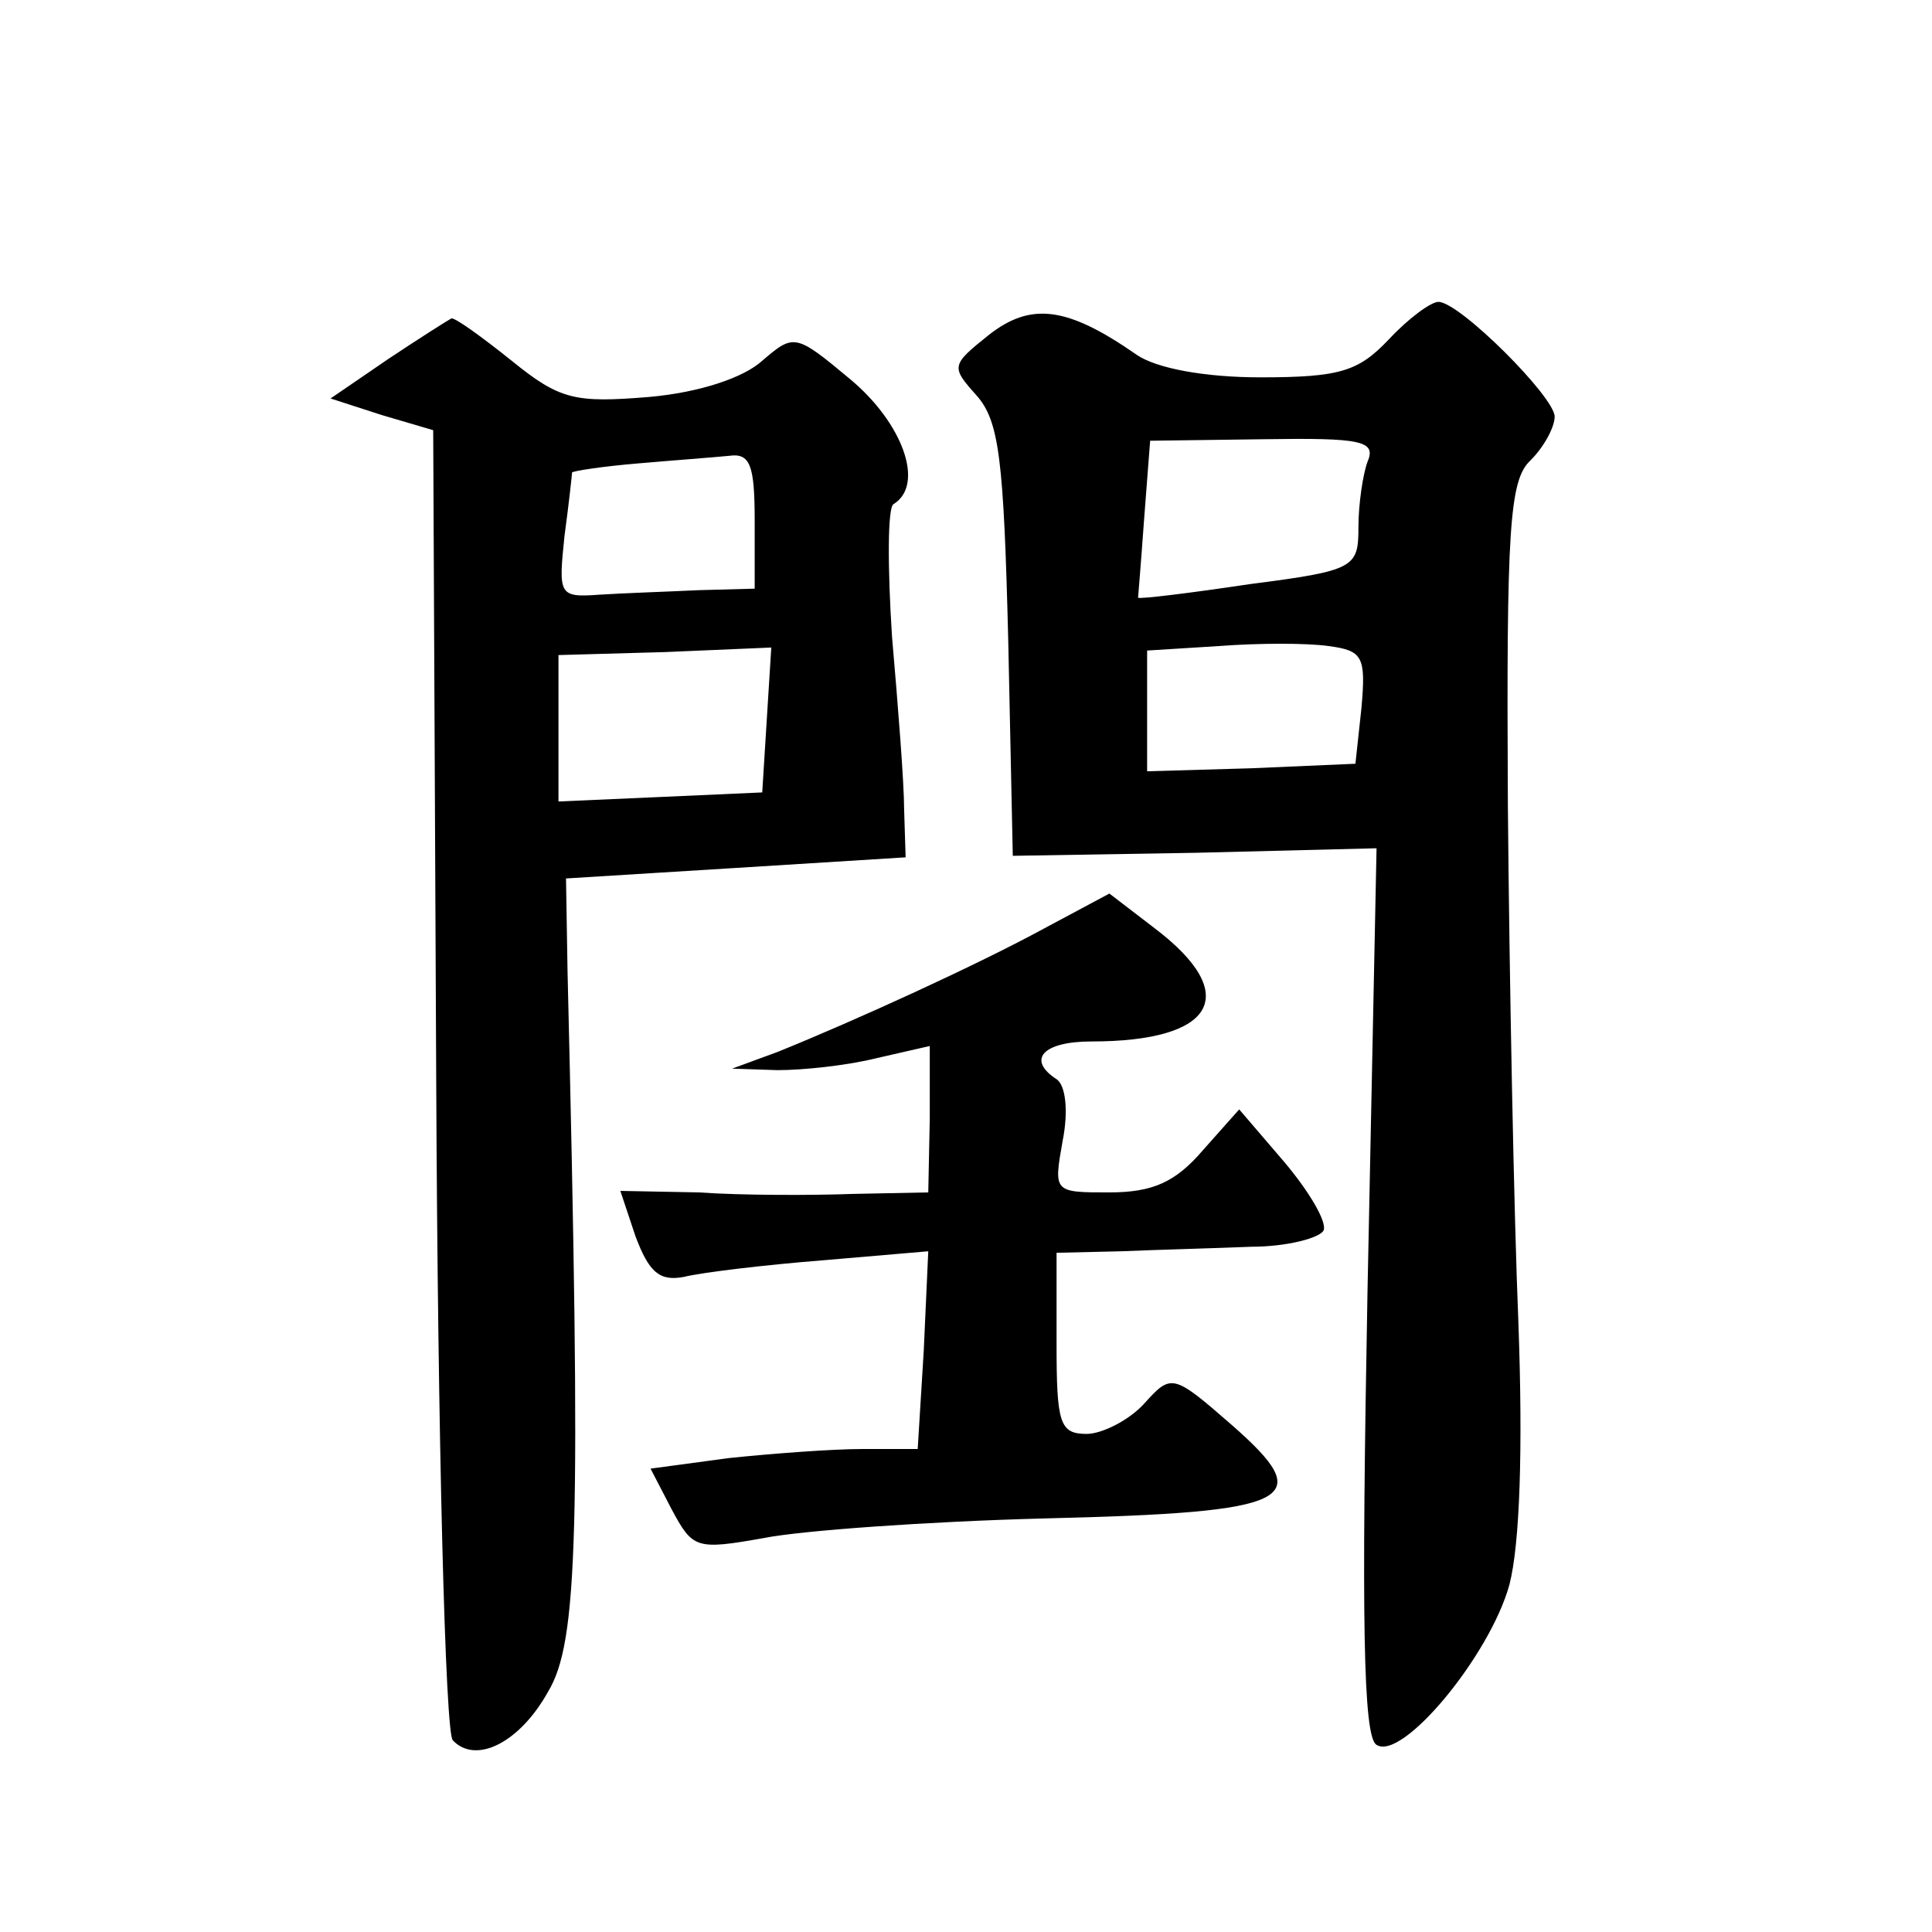 <?xml version="1.0" standalone="no"?>
<!DOCTYPE svg PUBLIC "-//W3C//DTD SVG 20010904//EN"
 "http://www.w3.org/TR/2001/REC-SVG-20010904/DTD/svg10.dtd">
<svg version="1.0" xmlns="http://www.w3.org/2000/svg"
 width="128pt" height="128pt" viewBox="0 0 128 128"
 preserveAspectRatio="xMidYMid meet">
<g transform="translate(0,128) scale(0.1,-0.1)"
fill="#0" stroke="none">
<path d="M655 1058 c-25 -20 -25 -21 -8 -40 15 -17 18 -42 21 -163 l3 -142 121
2 120 3 -6 -294 c-4 -215 -3 -295 6 -300 17 -11 75 59 88 106 7 27 9 90 6 173 -3
73 -6 227 -7 344 -1 183 1 215 15 228 9 9 16 22 16 29 0 13 -63 76 -77 76 -5 0
-20 -11 -33 -25 -20 -21 -32 -25 -85 -25 -37 0 -69 6 -82 15 -46 32 -70 35 -98
13z m251 -84 c-3 -8 -6 -28 -6 -43 0 -27 -2 -29 -72 -38 -40 -6 -73 -10 -74 -9
0 0 2 24 4 52 l4 52 75 1 c65 1 75 -1 69 -15z m-4 -163 l-4 -37 -69 -3 -69 -2 0
40 0 40 48 3 c26 2 58 2 72 0 23 -3 25 -7 22 -41z M257 1042 l-38 -26 34 -11 34
-10 2 -430 c1 -237 6 -434 11 -438 15 -16 44 -2 63 32 20 33 22 104 13 478 l-1
61 113 7 112 7 -1 32 c0 17 -4 68 -8 114 -3 46 -3 86 1 88 21 13 6 54 -29 83 -36
30 -37 30 -58 12 -12 -11 -41 -21 -75 -24 -49 -4 -59 -2 -91 24 -20 16 -38 29 -40
28 -2 -1 -21 -13 -42 -27z m243 -107 l0 -45 -37 -1 c-21 -1 -51 -2 -66 -3 -27 -2
-27 0 -23 39 3 22 5 41 5 42 1 1 20 4 44 6 23 2 50 4 60 5 14 2 17 -6 17 -43z m8
-132 l-3 -48 -67 -3 -68 -3 0 48 0 49 71 2 70 3 -3 -48z M692 665 c-44 -24 -125
-61 -177 -82 l-30 -11 30 -1 c17 0 46 3 66 8 l35 8 0 -48 -1 -49 -50 -1 c-27 -1
-74 -1 -102 1 l-52 1 10 -30 c9 -24 16 -30 32 -27 12 3 54 8 92 11 l70 6 -3 -66
-4 -65 -36 0 c-21 0 -60 -3 -89 -6 l-52 -7 14 -27 c14 -26 16 -27 61 -19 25 5 109
11 186 13 167 4 181 12 124 62 -39 34 -40 34 -58 14 -10 -11 -28 -20 -38 -20 -18
0 -20 7 -20 60 l0 60 43 1 c23 1 62 2 86 3 24 0 46 6 48 11 2 6 -10 26 -26 45 l-30
35 -24 -27 c-18 -21 -33 -28 -62 -28 -37 0 -37 0 -31 34 4 20 2 37 -4 41 -20 13
-9 25 23 25 82 0 100 31 42 75 l-30 23 -43 -23z"/>
</g>
</svg>
